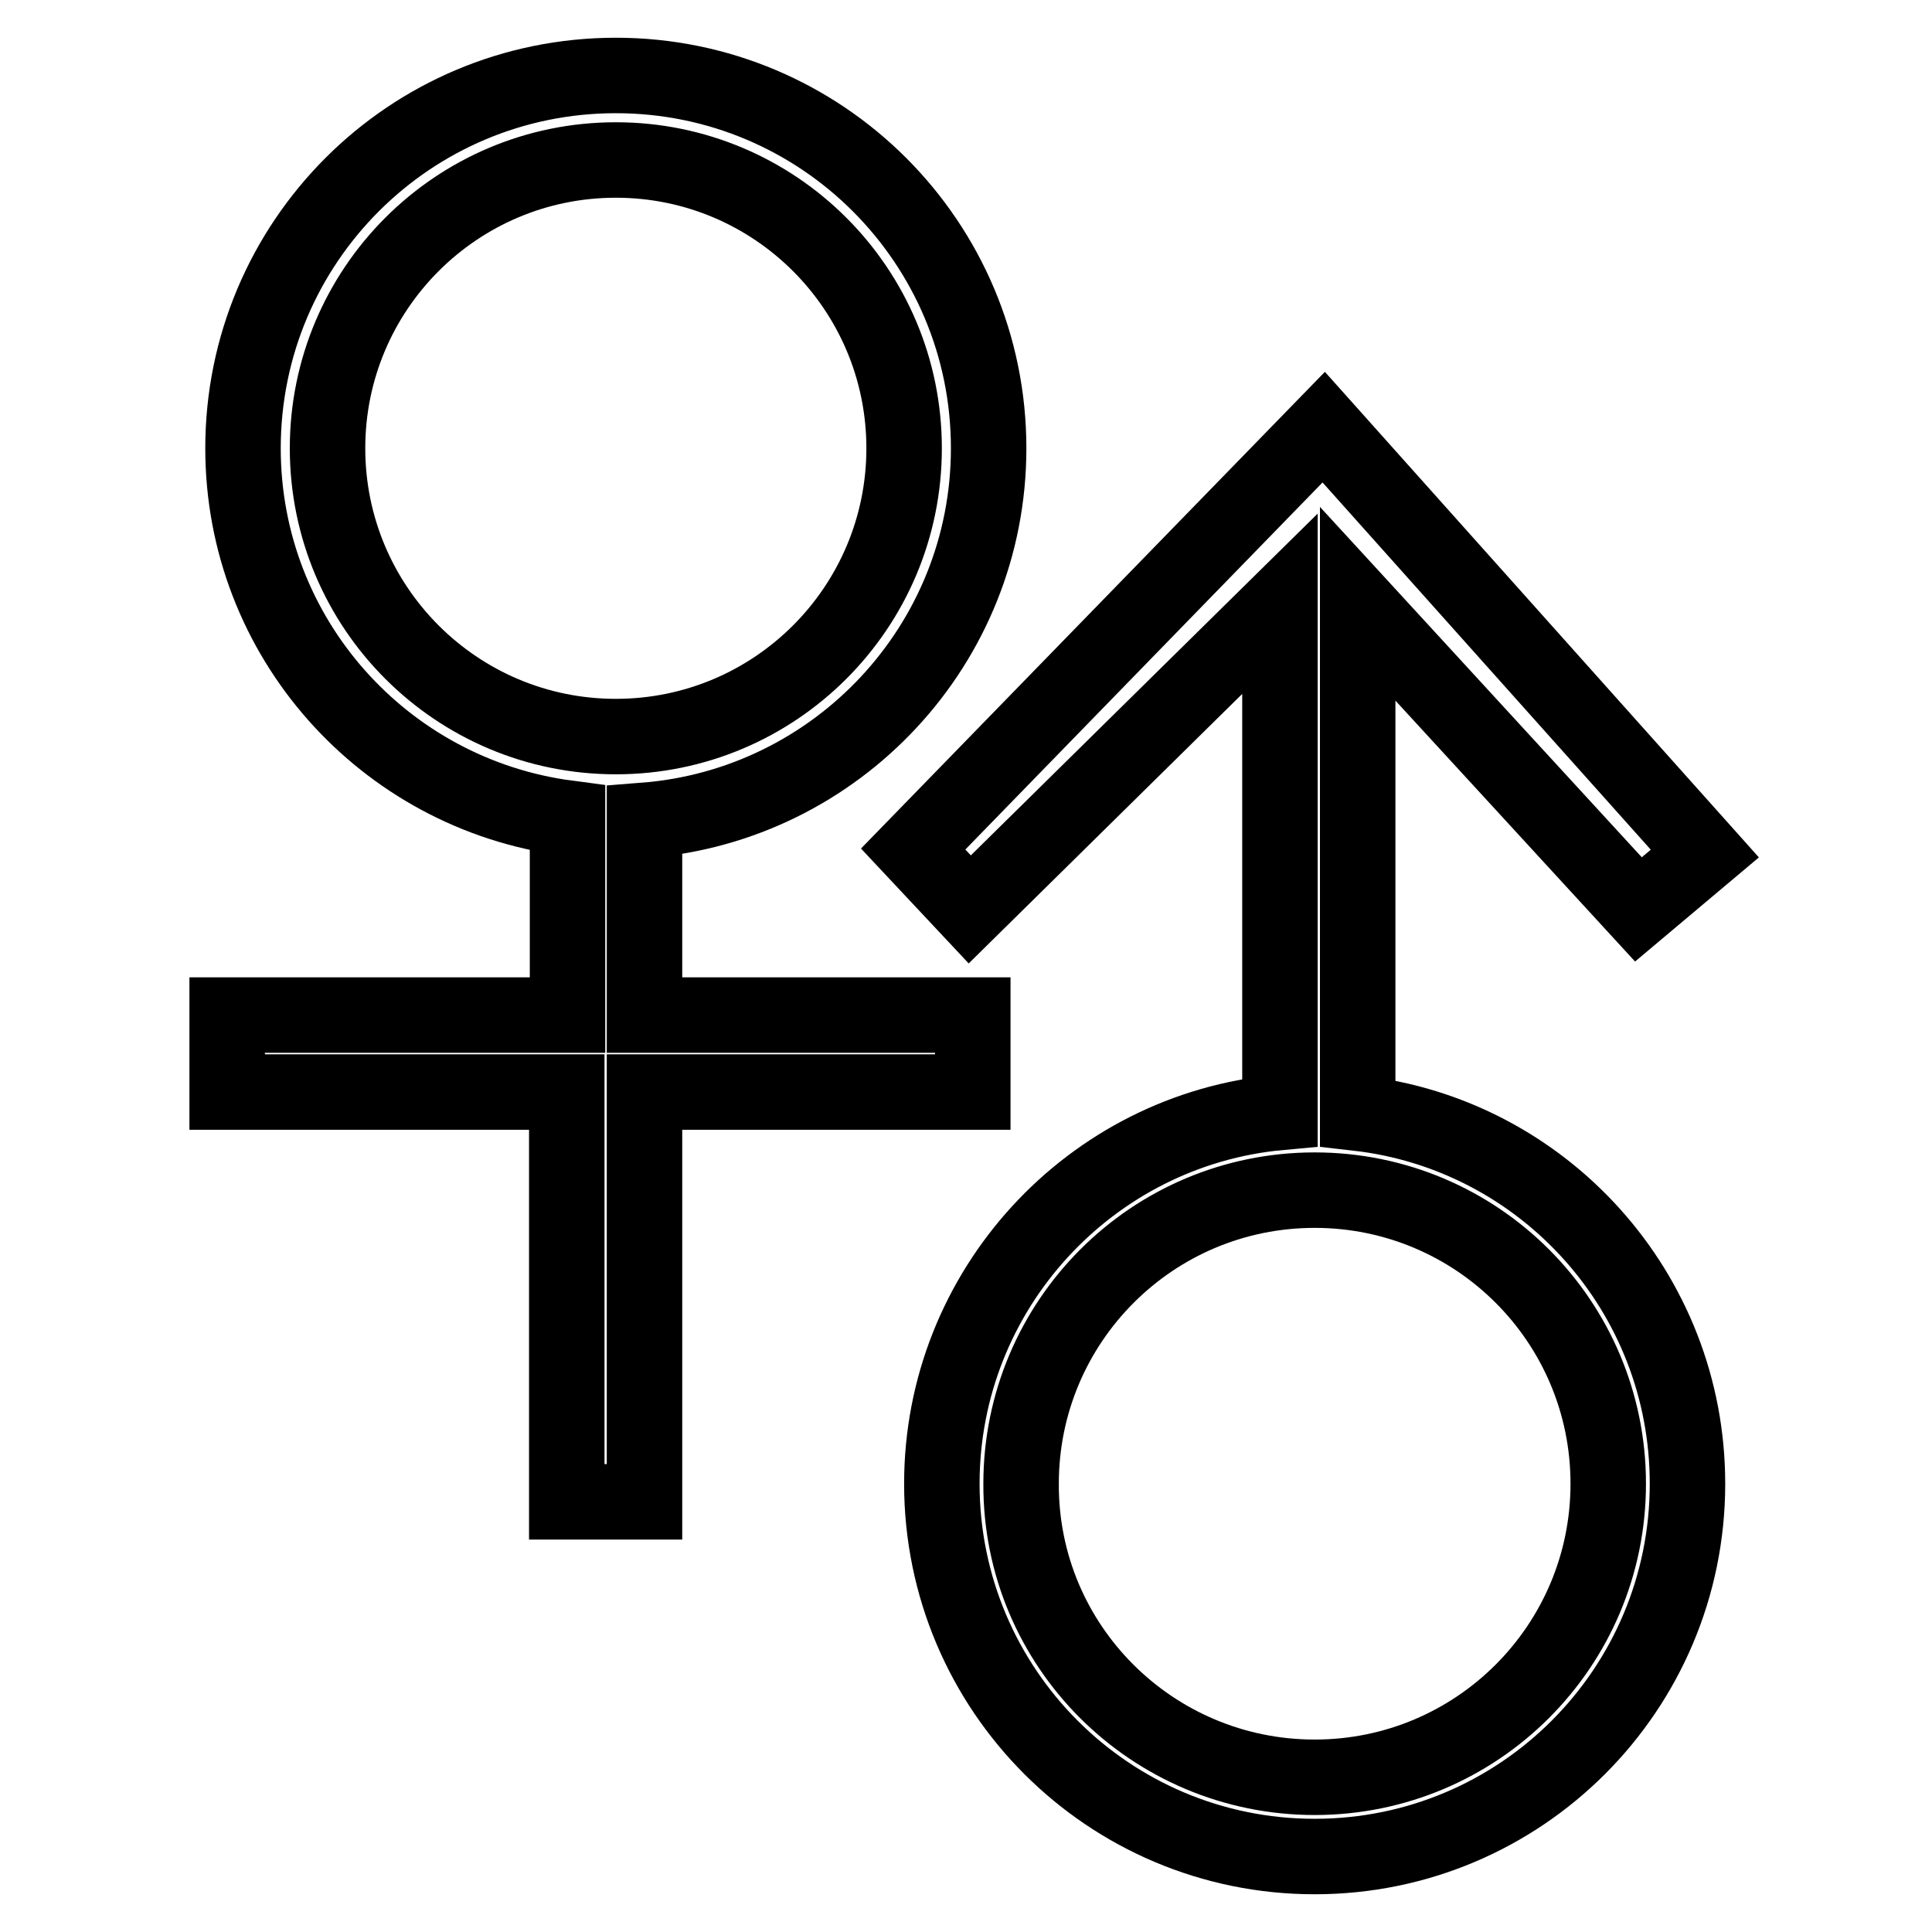 <?xml version="1.0" encoding="utf-8"?>
<!-- Svg Vector Icons : http://www.onlinewebfonts.com/icon -->
<!DOCTYPE svg PUBLIC "-//W3C//DTD SVG 1.1//EN" "http://www.w3.org/Graphics/SVG/1.1/DTD/svg11.dtd">
<svg version="1.1" xmlns="http://www.w3.org/2000/svg" xmlns:xlink="http://www.w3.org/1999/xlink" x="0px" y="0px" viewBox="0 0 256 256" enable-background="new 0 0 256 256" xml:space="preserve">
<g> <path stroke-width="10" fill-opacity="0" stroke="#000000"  d="M85.4,134.5h43.5v10.2H85.4V199H75.1v-54.3H30.1v-10.2h45.1v-26.1c-24.3-3.2-43-23.9-43-49 C32.2,32.1,54.3,10,81.6,10c27.3,0,49.4,22.1,49.4,49.4c0,26-20.1,47.3-45.6,49.3V134.5z M81.6,97.6c21.1,0,38.2-17.1,38.2-38.2 c0-21.1-17.1-38.2-38.2-38.2S43.4,38.3,43.4,59.4C43.4,80.5,60.5,97.6,81.6,97.6z"/> <path stroke-width="10" fill-opacity="0" stroke="#000000"  d="M169.6,147.4V80l-41.1,40.5l-7.5-8l54.4-55.9l50.5,56.5l-8.8,7.4L179.9,80v67.5 c24.6,2.8,43.7,23.7,43.7,49.1c0,27.3-22.1,49.4-49.4,49.4c-27.3,0-49.4-22.1-49.4-49.4C124.8,170.9,144.5,149.7,169.6,147.4 L169.6,147.4z M174.2,235.5c21.5,0,38.9-17.4,38.9-38.9c0-21.5-17.4-38.9-38.9-38.9c-21.5,0-38.9,17.4-38.9,38.9 C135.2,218.1,152.7,235.5,174.2,235.5L174.2,235.5z"/></g>
</svg>